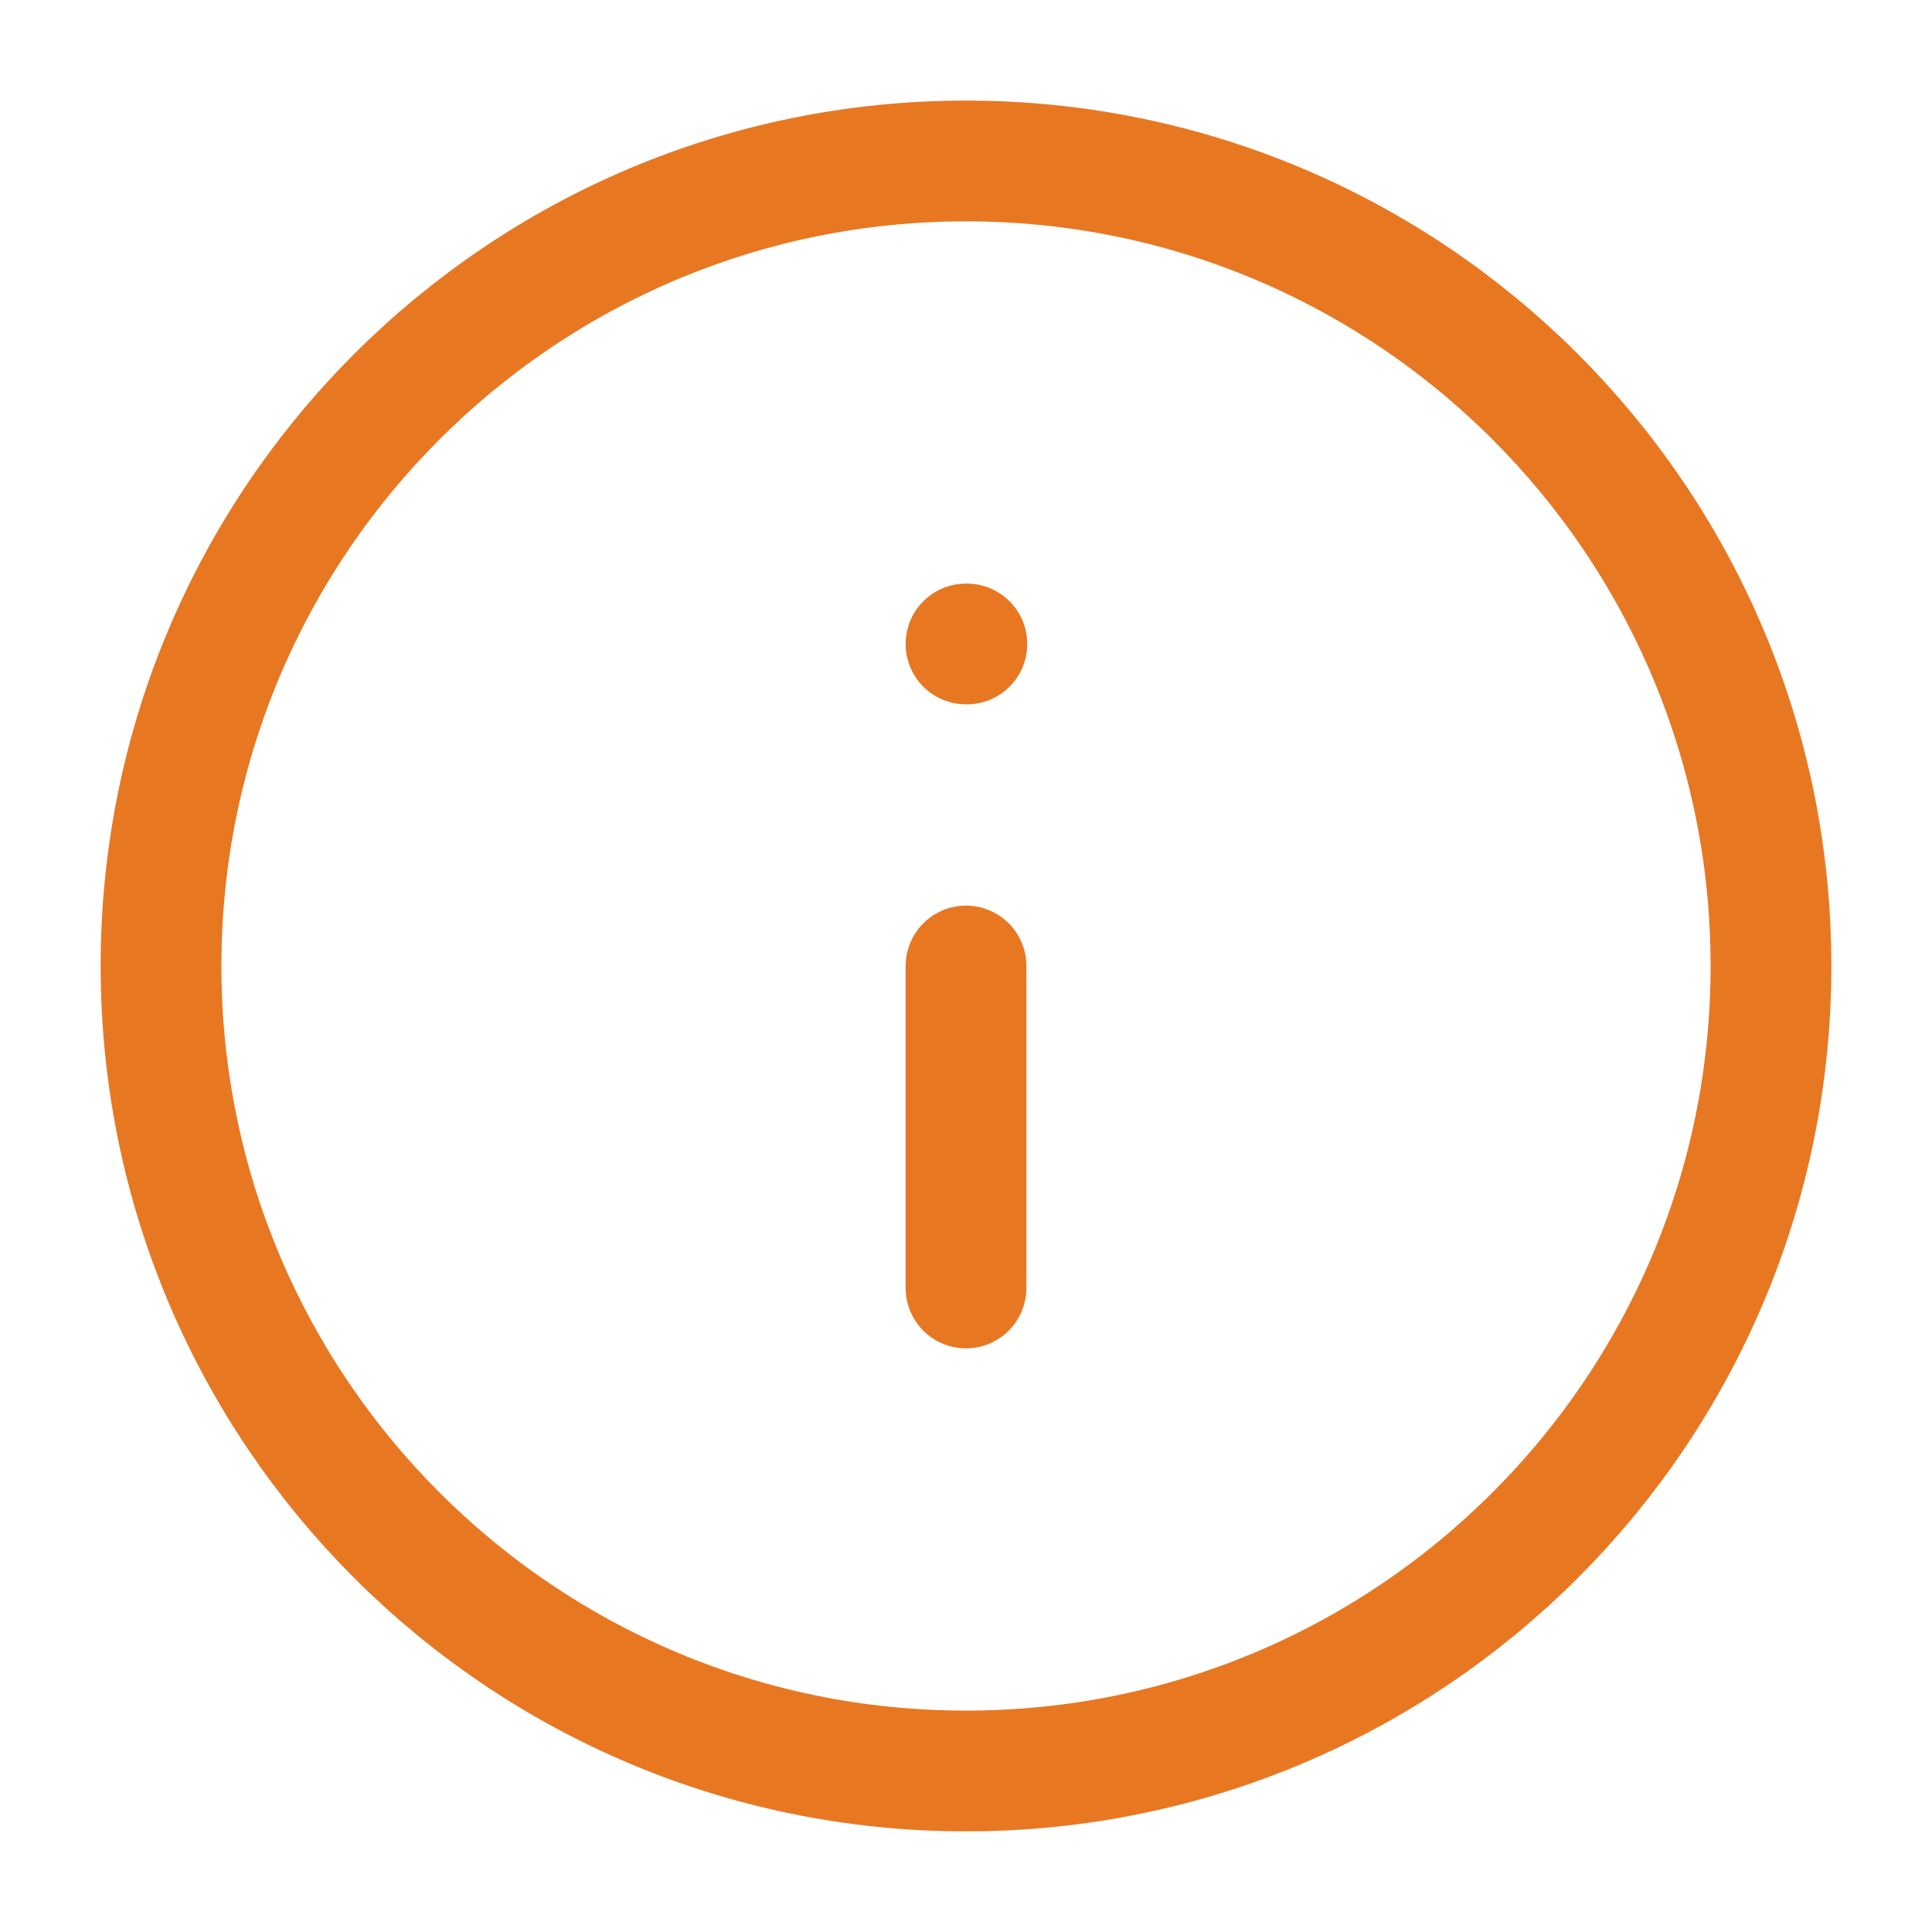 <svg width="32" height="32" viewBox="0 0 32 32" fill="none" xmlns="http://www.w3.org/2000/svg">
<path d="M16 29.333C23.364 29.333 29.333 23.363 29.333 15.999C29.333 8.636 23.364 2.666 16 2.666C8.636 2.666 2.667 8.636 2.667 15.999C2.667 23.363 8.636 29.333 16 29.333Z" stroke="#E87722" stroke-width="2" stroke-linecap="round" stroke-linejoin="round"/>
<path d="M16 21.333V16" stroke="#E87722" stroke-width="2" stroke-linecap="round" stroke-linejoin="round"/>
<path d="M16 10.666H16.014" stroke="#E87722" stroke-width="2" stroke-linecap="round" stroke-linejoin="round"/>
</svg>
